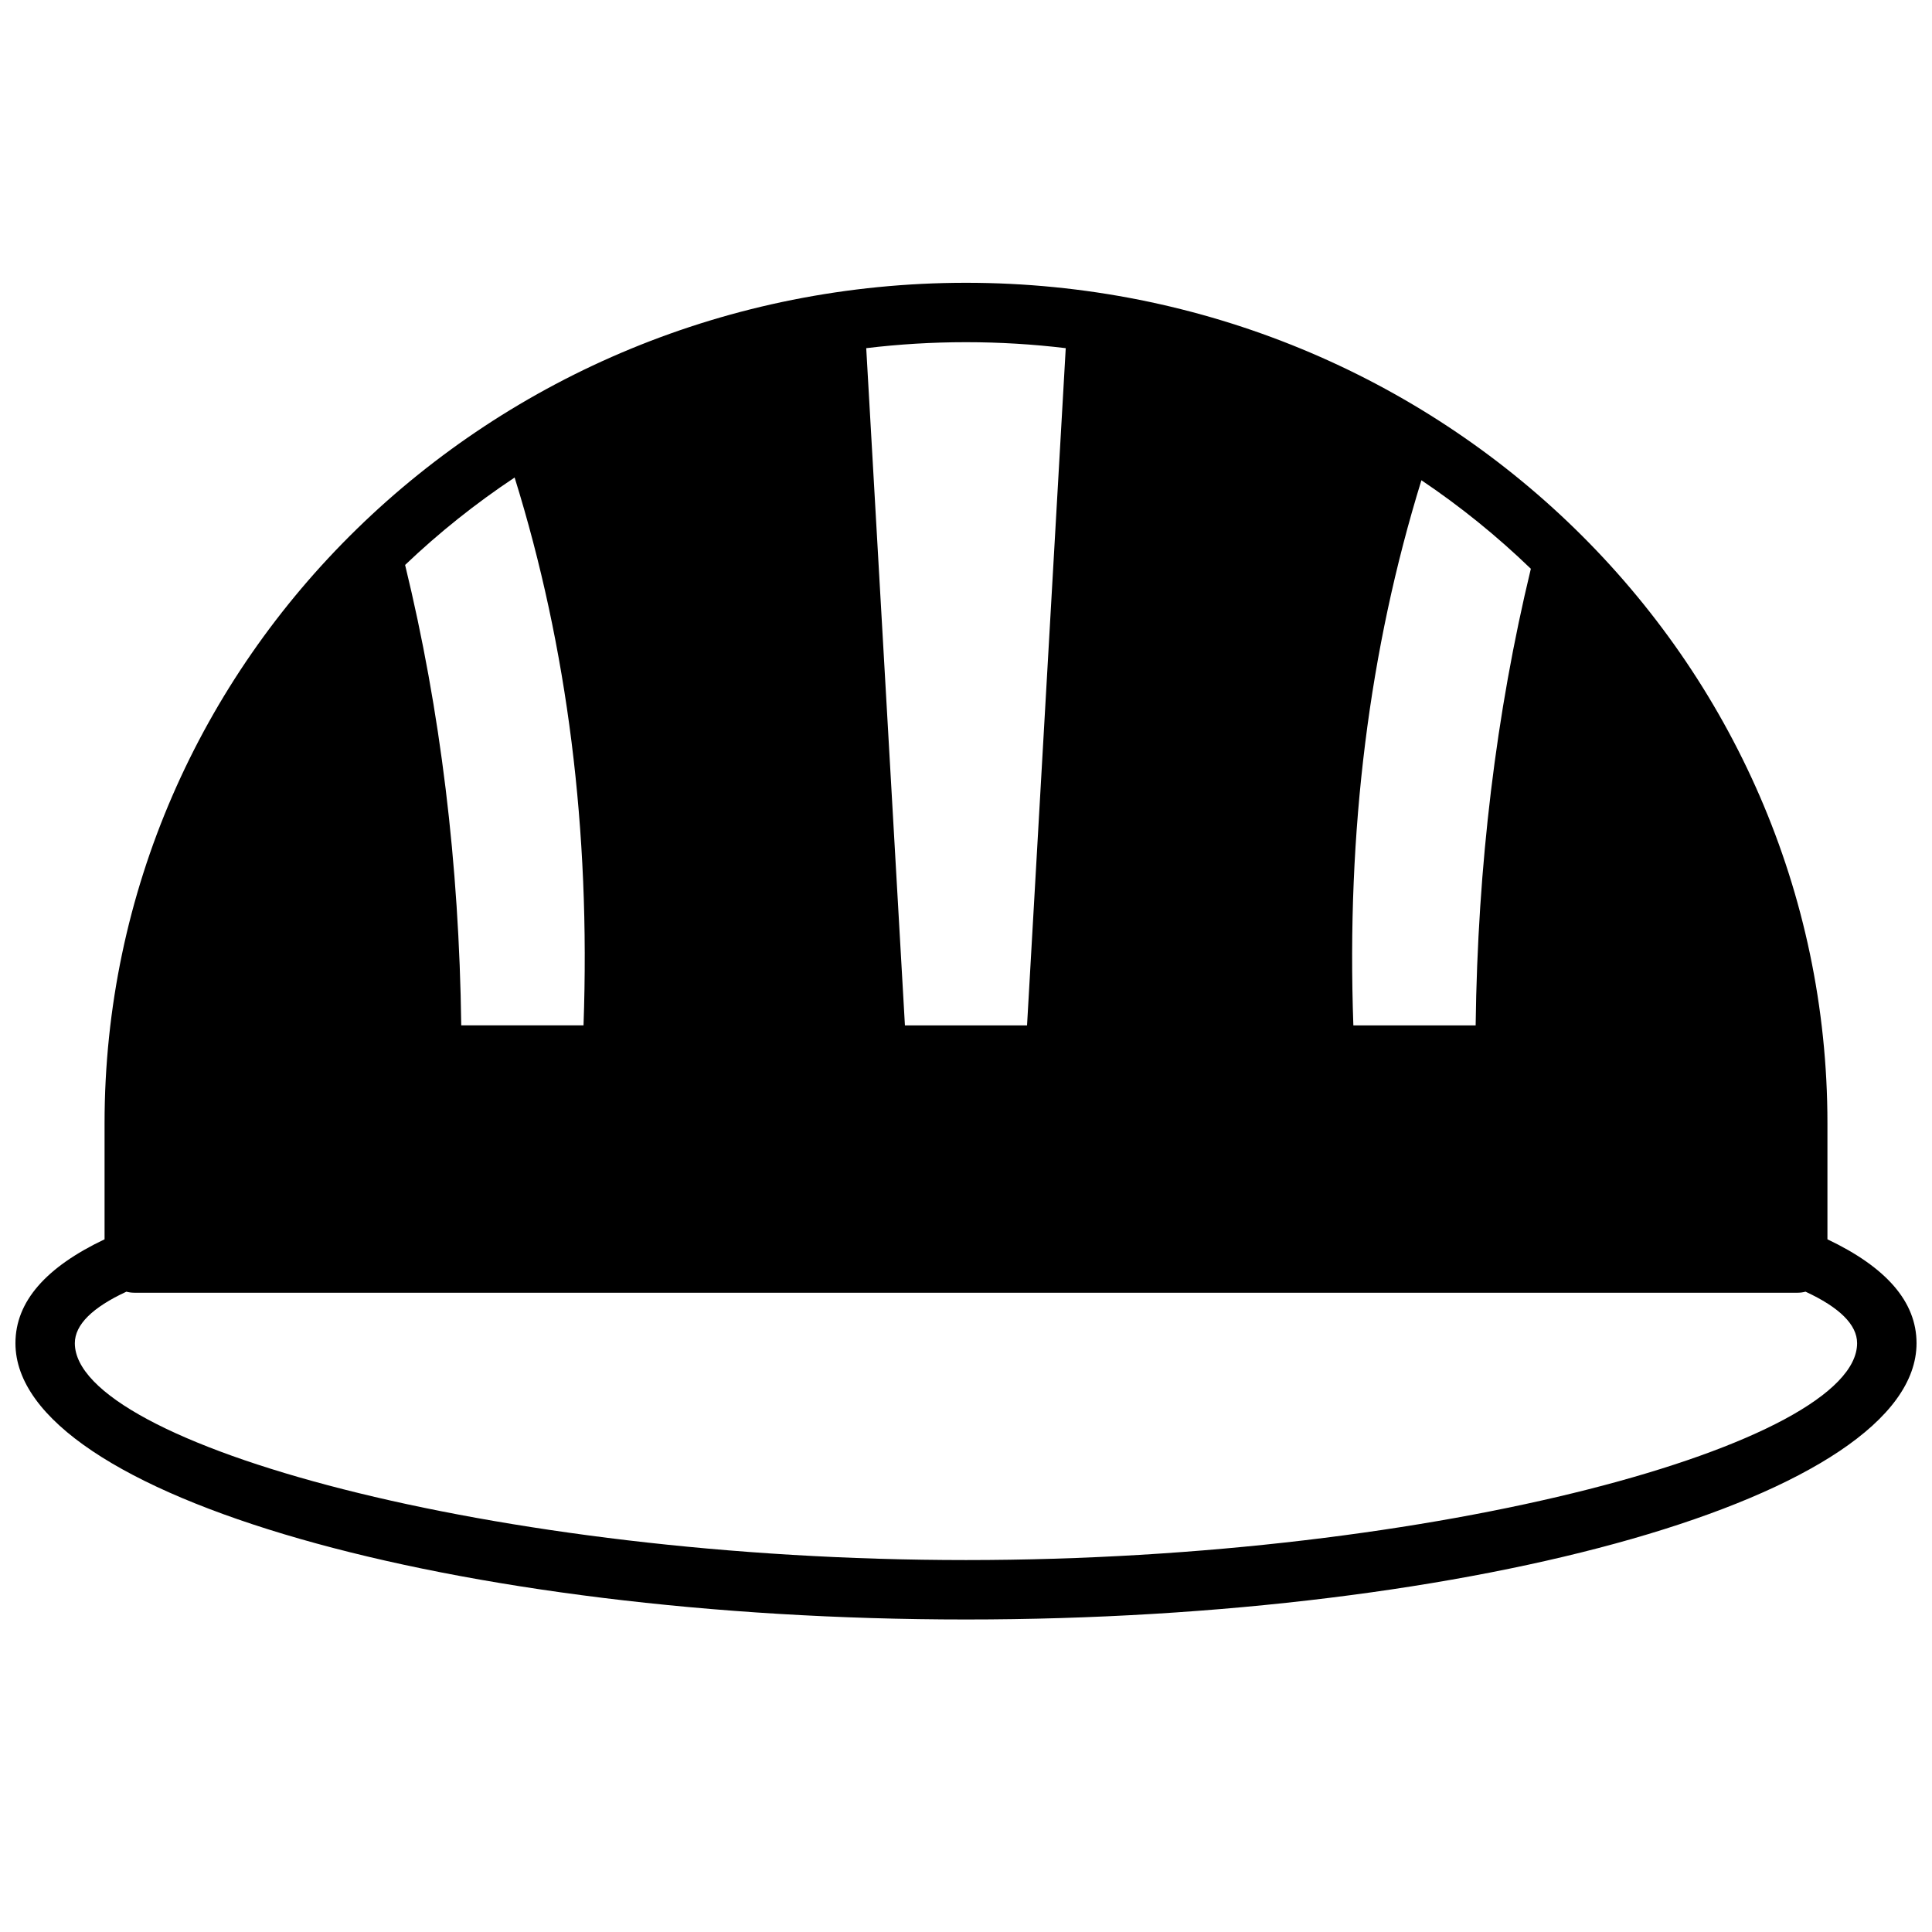 <?xml version="1.0" encoding="UTF-8"?>
<!-- Uploaded to: SVG Repo, www.svgrepo.com, Generator: SVG Repo Mixer Tools -->
<svg width="800px" height="800px" version="1.1" viewBox="144 144 512 512" xmlns="http://www.w3.org/2000/svg">
 <defs>
  <clipPath id="a">
   <path d="m148.09 218h503.81v356h-503.81z"/>
  </clipPath>
 </defs>
 <g clip-path="url(#a)">
  <path d="m171.71 472.43v-30.758c0-123.06 102.25-222.73 228.29-222.73 126.04 0 228.29 99.676 228.29 222.73v30.758c15.496 7.363 23.613 16.48 23.613 27.531 0 40.629-117.01 73.219-251.9 73.219-134.9 0-251.91-32.59-251.91-73.219 0-11.051 8.117-20.168 23.617-27.531zm348.98-201.16c-13.867 44.863-19.883 93.008-18.035 144.47h32.406c0.535-42.445 5.41-82.785 14.629-121.01-8.922-8.621-18.629-16.48-29-23.461zm-240.31-0.723c-10.371 6.891-20.082 14.648-29.023 23.168 9.379 38.527 14.332 79.203 14.875 122.02h32.406c1.855-51.738-4.234-100.12-18.258-145.19zm93.18-34.281 10.254 179.47h32.363l10.254-179.47c-8.66-1.043-17.484-1.582-26.434-1.582-8.953 0-17.777 0.539-26.438 1.582zm-196.06 250.04c-8.945 4.144-13.668 8.73-13.668 13.652 0 26.578 110.93 57.473 236.16 57.473 125.23 0 236.16-30.895 236.16-57.473 0-4.922-4.719-9.508-13.668-13.652-0.66 0.184-1.359 0.277-2.078 0.277h-440.83c-0.719 0-1.414-0.094-2.078-0.277z"/>
 </g>
</svg>